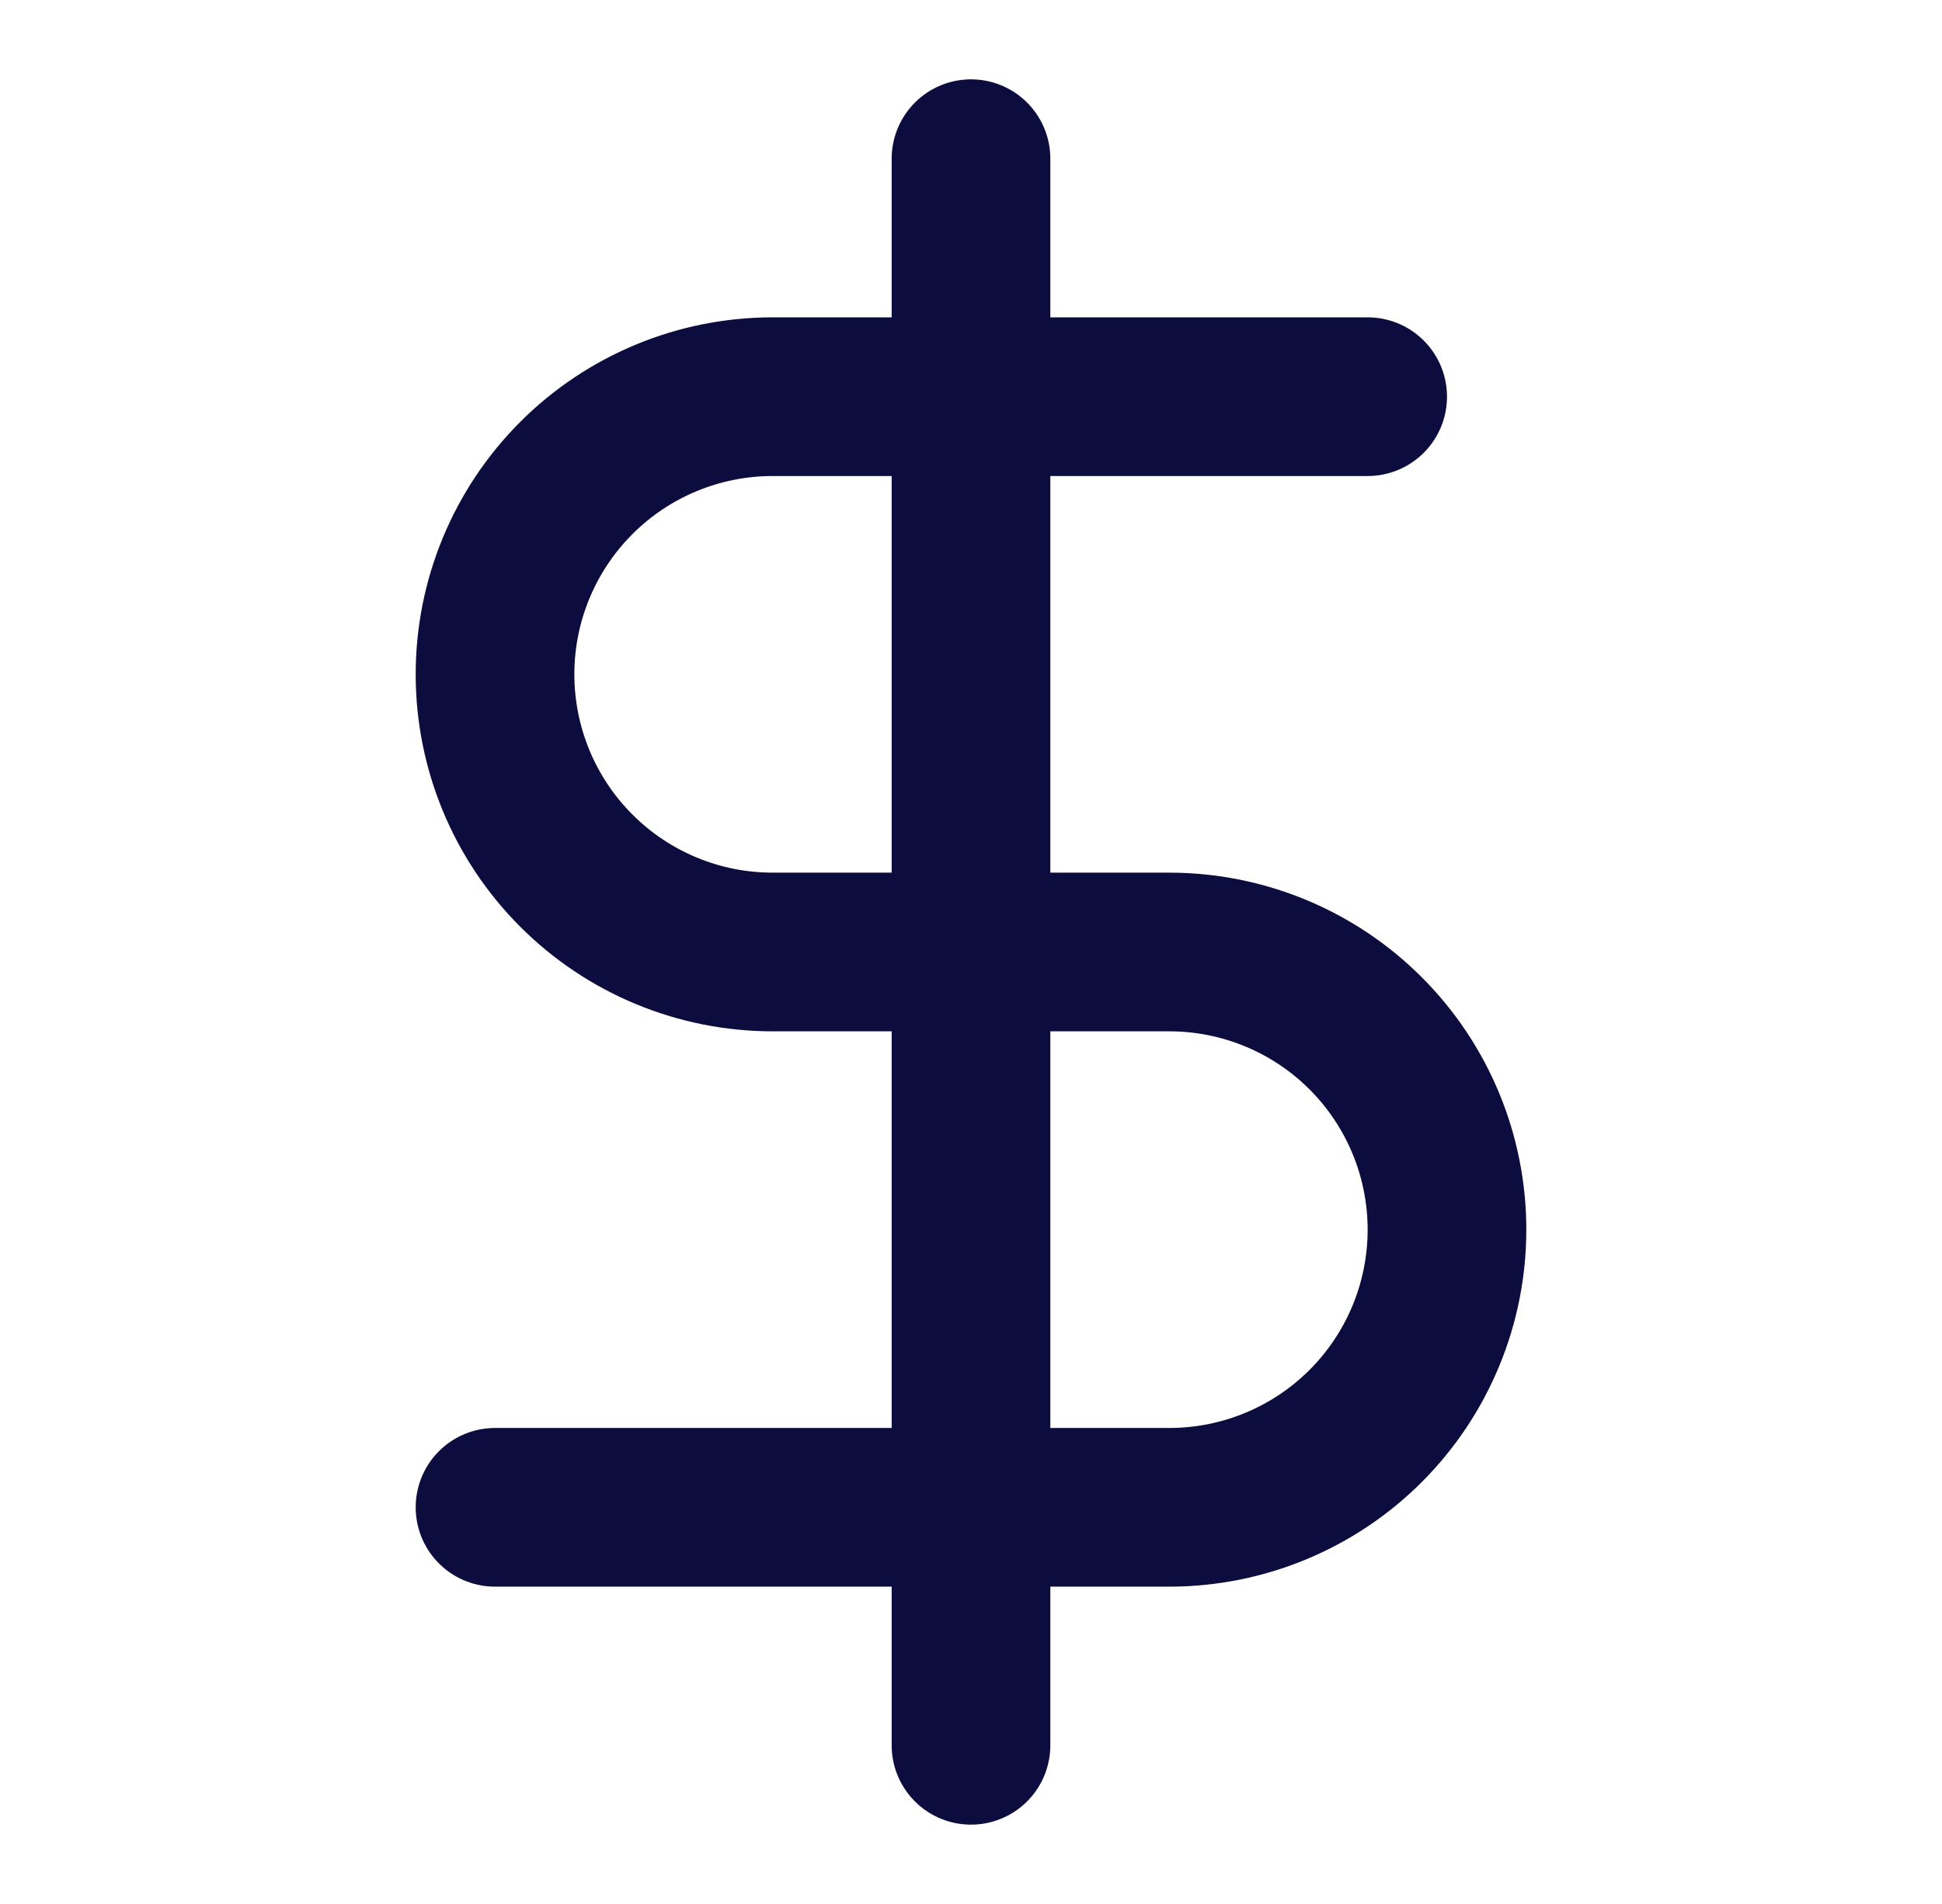 <svg width="51" height="50" viewBox="0 0 51 50" fill="none" xmlns="http://www.w3.org/2000/svg">
<path d="M25.5 4.167V45.833" stroke="#0D0C3E" stroke-width="4.167" stroke-linecap="round" stroke-linejoin="round"/>
<path d="M35.917 10.417H20.292C18.358 10.417 16.503 11.185 15.136 12.552C13.768 13.92 13 15.774 13 17.708C13 19.642 13.768 21.497 15.136 22.864C16.503 24.232 18.358 25 20.292 25H30.708C32.642 25 34.497 25.768 35.864 27.136C37.232 28.503 38 30.358 38 32.292C38 34.225 37.232 36.08 35.864 37.448C34.497 38.815 32.642 39.583 30.708 39.583H13" stroke="#0D0C3E" stroke-width="4.167" stroke-linecap="round" stroke-linejoin="round"/>
</svg>
